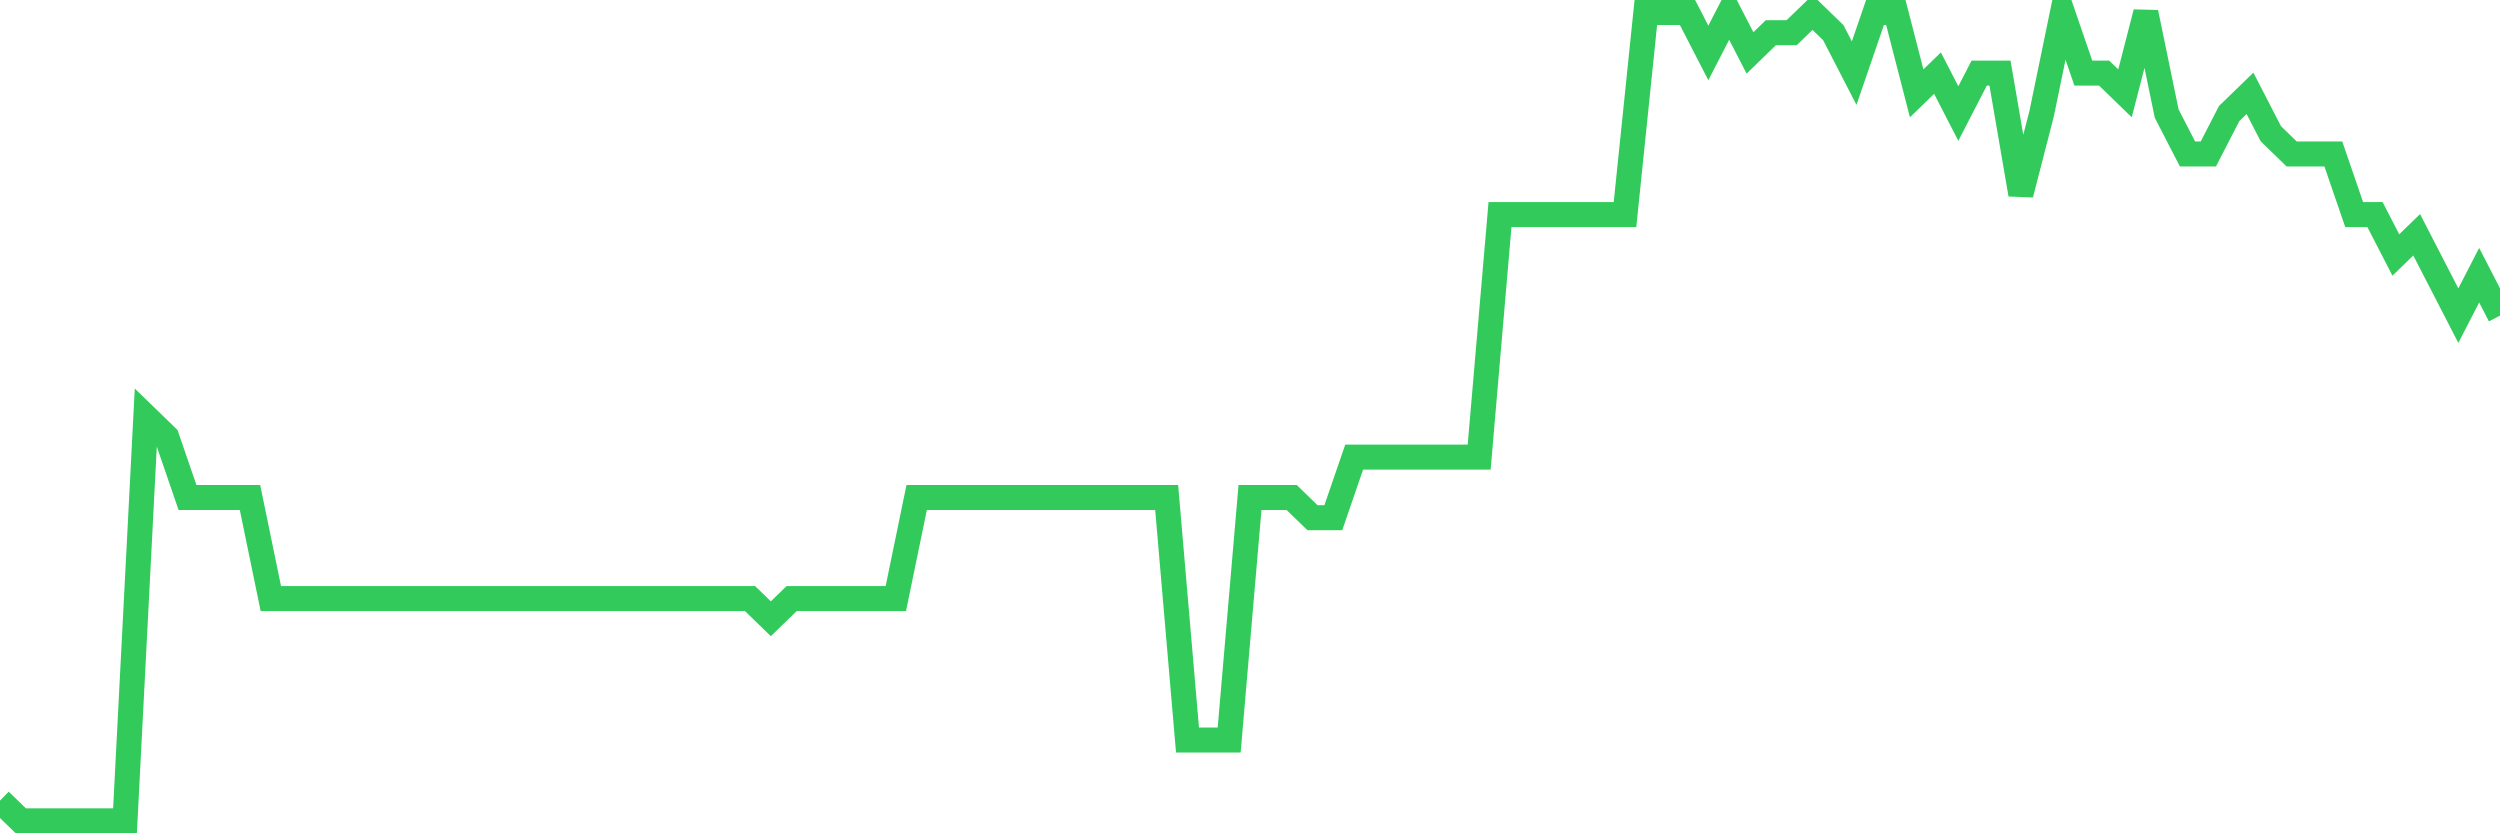 <svg
  xmlns="http://www.w3.org/2000/svg"
  xmlns:xlink="http://www.w3.org/1999/xlink"
  width="120"
  height="40"
  viewBox="0 0 120 40"
  preserveAspectRatio="none"
>
  <polyline
    points="0,38.43 1,39.4 2,39.4 3,39.4 4,39.4 5,39.4 6,39.4 7,20 8,20.97 9,23.88 10,23.88 11,23.88 12,23.88 13,28.73 14,28.73 15,28.73 16,28.73 17,28.73 18,28.73 19,28.73 20,28.73 21,28.73 22,28.73 23,28.73 24,28.73 25,28.73 26,28.73 27,28.73 28,28.73 29,28.73 30,28.73 31,28.73 32,28.73 33,28.73 34,28.73 35,28.73 36,28.73 37,29.7 38,28.73 39,28.73 40,28.73 41,28.73 42,28.73 43,28.73 44,23.88 45,23.88 46,23.88 47,23.88 48,23.88 49,23.88 50,23.88 51,23.88 52,23.88 53,23.88 54,23.88 55,23.88 56,23.88 57,35.52 58,35.52 59,35.52 60,23.88 61,23.88 62,23.88 63,24.85 64,24.85 65,21.94 66,21.94 67,21.94 68,21.94 69,21.94 70,21.94 71,21.94 72,10.3 73,10.3 74,10.3 75,10.3 76,10.3 77,10.3 78,10.3 79,0.6 80,0.6 81,0.6 82,2.54 83,0.6 84,2.54 85,1.57 86,1.57 87,0.6 88,1.57 89,3.51 90,0.6 91,0.6 92,4.48 93,3.51 94,5.45 95,3.51 96,3.51 97,9.33 98,5.45 99,0.6 100,3.51 101,3.51 102,4.48 103,0.6 104,5.45 105,7.39 106,7.39 107,5.45 108,4.48 109,6.42 110,7.39 111,7.39 112,7.39 113,10.3 114,10.3 115,12.24 116,11.27 117,13.21 118,15.15 119,13.21 120,15.15"
    fill="none"
    stroke="#32ca5b"
    stroke-width="1.2"
  >
  </polyline>
</svg>